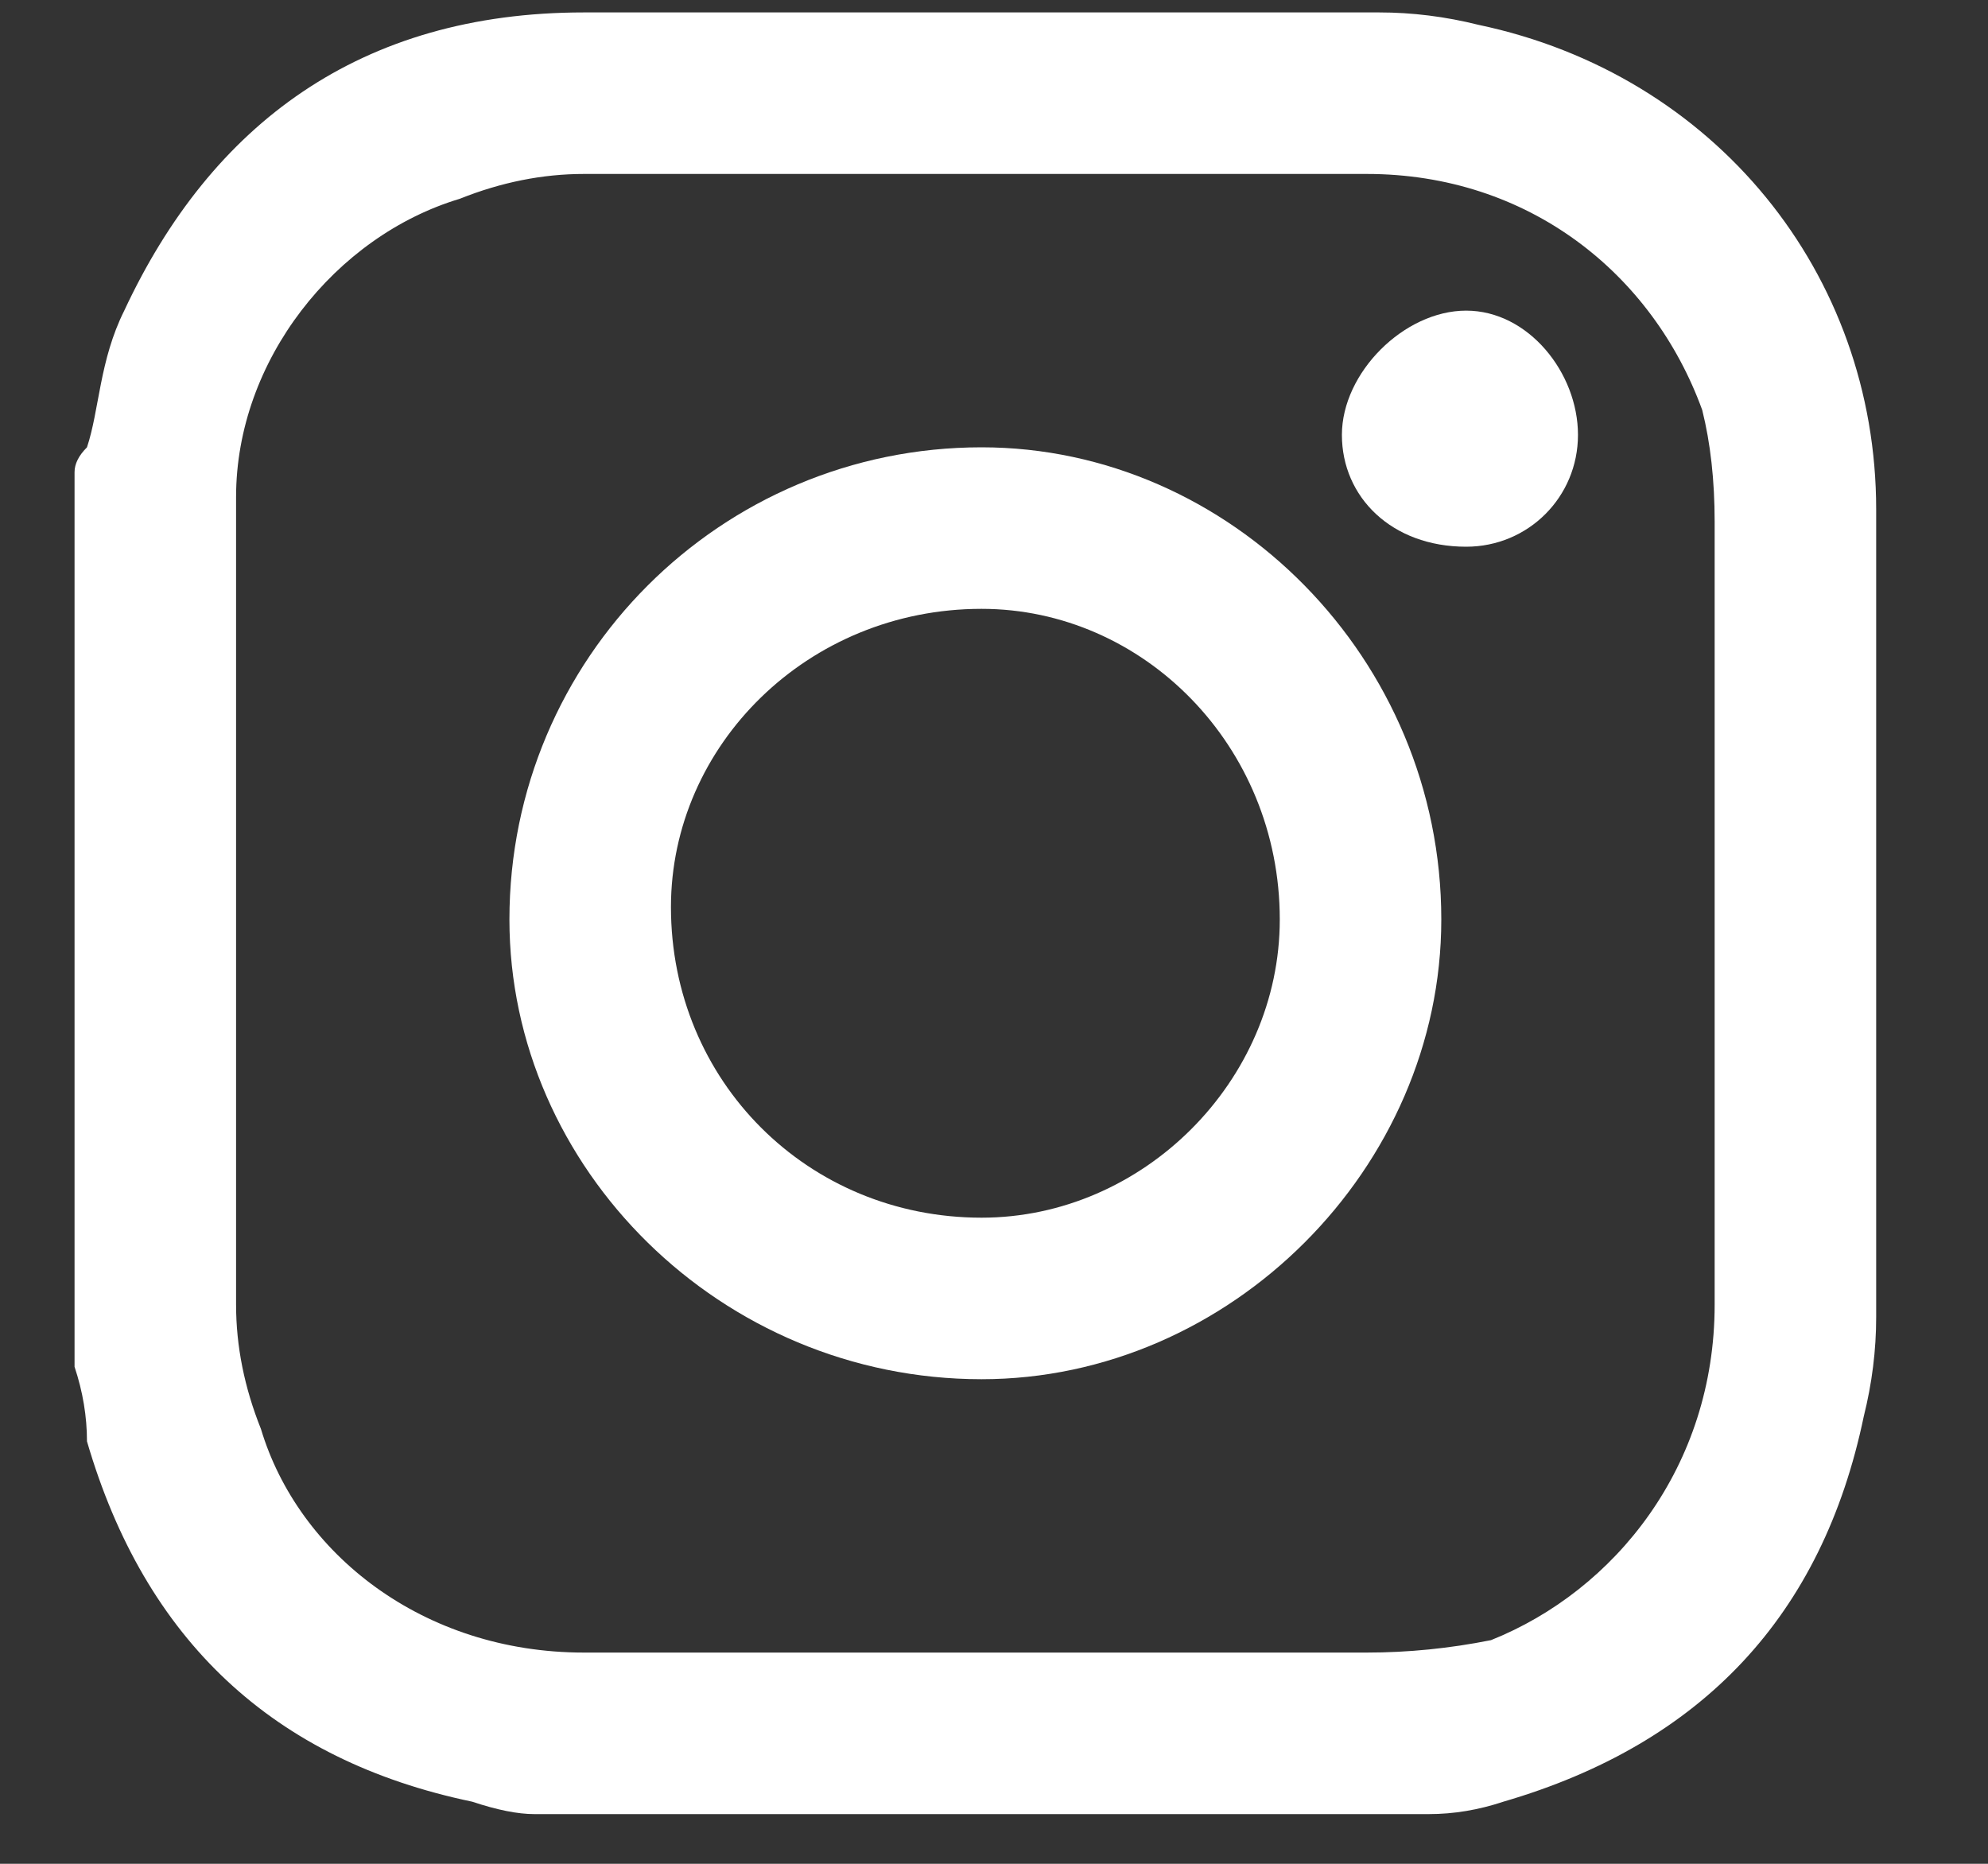 <svg version="1.2" xmlns="http://www.w3.org/2000/svg" viewBox="0 0 16 15" width="16" height="15">
	<rect x="0" y="0" width="16" height="15" fill="#333333" stroke="none"/>
	<title>Folder 1</title>
	<style>
		.s0 { fill: #ffffff } 
	</style>
	<g id="Folder 1">
		<path id="&lt;Compound Path&gt;" fill-rule="evenodd" class="s0" d="m0.6 11q0-3.6 0-7.2 0-0.1 0.1-0.2c0.1-0.3 0.1-0.7 0.3-1.1 0.7-1.5 1.9-2.4 3.7-2.4q3.2 0 6.4 0 0.4 0 0.8 0.1c1.9 0.4 3.2 2 3.2 3.9q0 3.3 0 6.5 0 0.4-0.1 0.8-0.5 2.4-2.9 3.1-0.3 0.1-0.6 0.1-3.6 0-7.2 0-0.2 0-0.5-0.1-2.4-0.5-3.1-2.9 0-0.3-0.1-0.6zm1.3-3.6q0 0 0 0 0 1.5 0 3.1 0 0.5 0.2 1c0.3 1 1.3 1.8 2.6 1.8q3.2 0 6.3 0 0.5 0 1-0.1c1-0.4 1.8-1.4 1.8-2.7q0-3.1 0-6.3 0-0.5-0.1-0.9c-0.4-1.1-1.4-1.9-2.7-1.9q-3.1 0-6.3 0-0.5 0-1 0.2c-1 0.3-1.8 1.3-1.8 2.4q0 1.7 0 3.4z"/>
		<path id="&lt;Compound Path&gt;" fill-rule="evenodd" class="s0" d="m7.9 11.1c-2.1 0-3.8-1.7-3.8-3.7 0-2.1 1.7-3.8 3.8-3.8 2 0 3.7 1.7 3.7 3.8 0 2-1.7 3.7-3.7 3.7zm0-1.3c1.3 0 2.4-1.1 2.4-2.4 0-1.4-1.1-2.5-2.4-2.5-1.4 0-2.5 1.1-2.5 2.4 0 1.4 1.1 2.5 2.5 2.5z"/>
		<path id="&lt;Path&gt;" class="s0" d="m11.8 4.4c-0.6 0-1-0.4-1-0.9 0-0.5 0.5-1 1-1 0.5 0 0.9 0.5 0.9 1 0 0.5-0.4 0.9-0.9 0.9z"/>
	</g>
</svg>